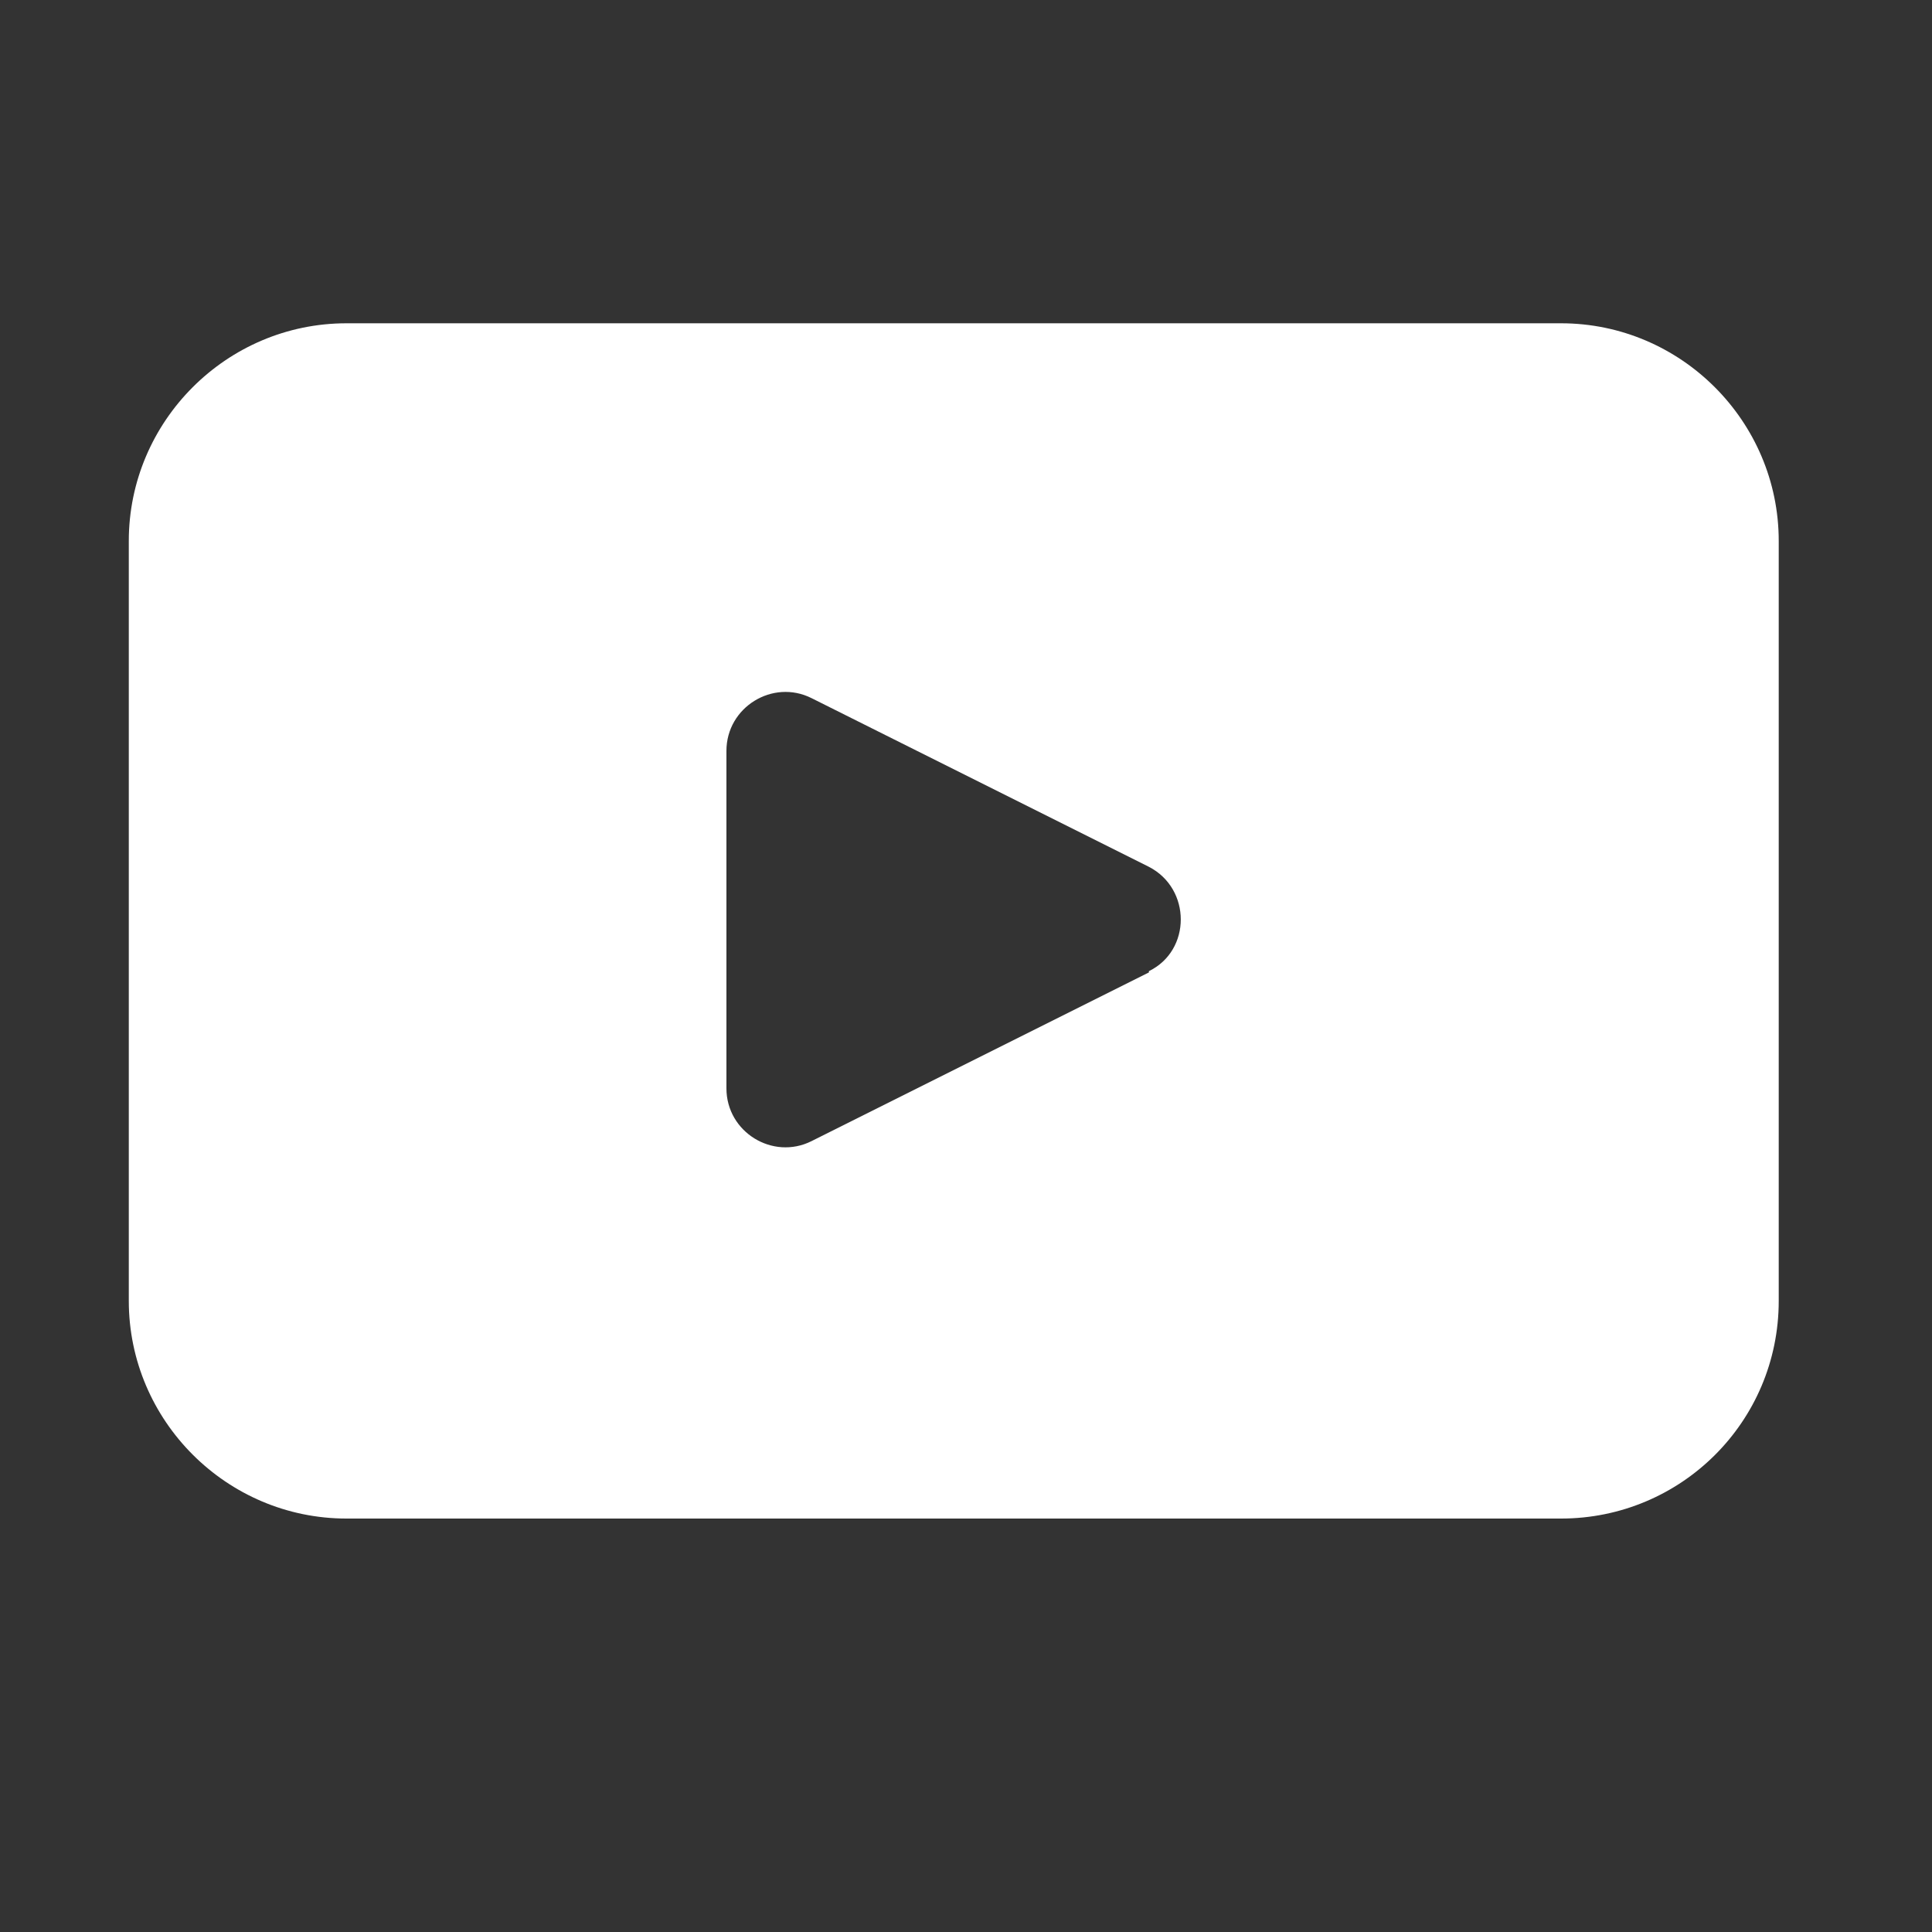<?xml version="1.0" encoding="UTF-8"?>
<svg xmlns="http://www.w3.org/2000/svg" id="Layer_1" data-name="Layer 1" version="1.1" viewBox="0 0 150 150">
  <rect x="0" y="0" width="150" height="150" fill="#333333" stroke="none"/>
  <defs>
    <style>
      .cls-1 {
        fill: #fff;
        stroke-width: 0px;
      }
    </style>
  </defs>
  <path class="cls-1" d="M121.2,25.1H26.9c-9.3,0-16.9,7.6-16.9,16.9v59c0,9.3,7.6,16.9,16.9,16.9h94.3c9.3,0,16.9-7.5,16.9-16.9v-59c0-9.3-7.6-16.9-16.9-16.9ZM89.2,75.5l-26.2,13.1c-3,1.5-6.6-.7-6.6-4.1v-26.2c0-3.4,3.6-5.6,6.6-4.1l26.2,13.1c3.3,1.7,3.3,6.5,0,8.1Z"></path>
</svg>
